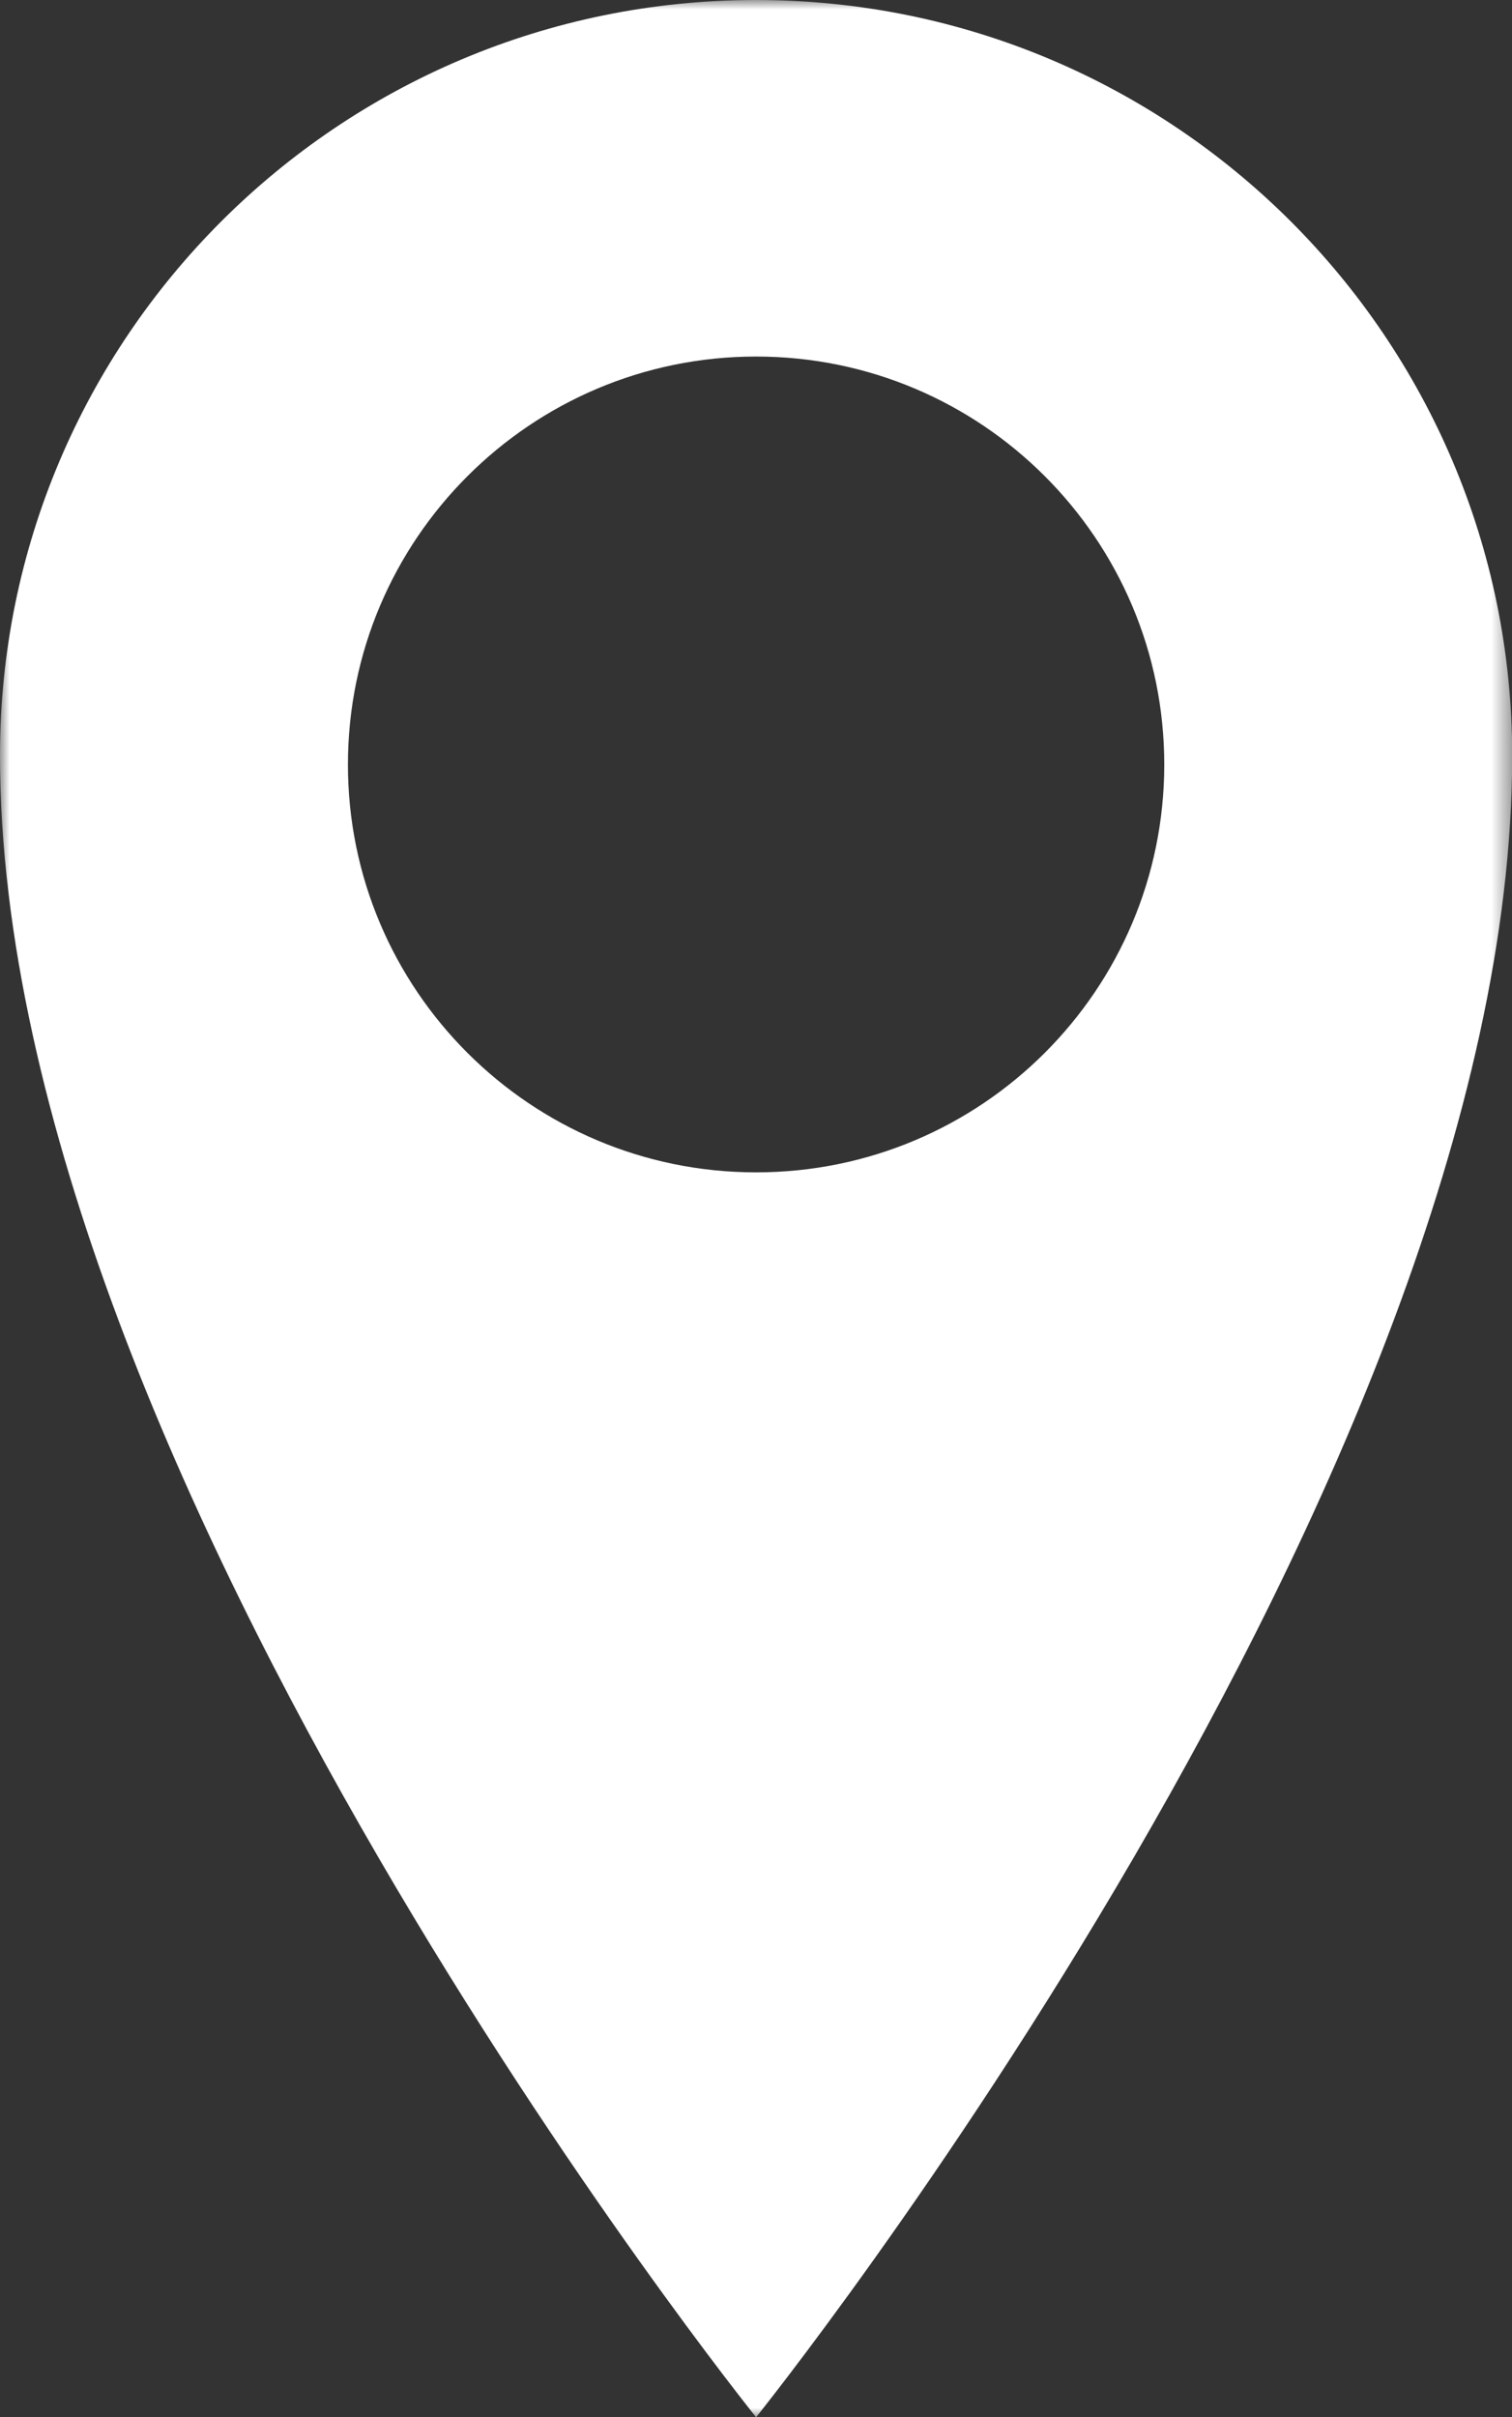<?xml version="1.0" encoding="UTF-8"?> <svg xmlns="http://www.w3.org/2000/svg" xmlns:xlink="http://www.w3.org/1999/xlink" id="_Слой_1" data-name="Слой 1" viewBox="0 0 77.57 124"><rect x="0" y="0" width="77.57" height="124" fill="#333333" stroke="none"/><defs><style> .cls-1 { fill: #fff; } .cls-2 { mask: url(#mask); } </style><mask id="mask" x="0" y="0" width="77.57" height="124" maskUnits="userSpaceOnUse"><g id="mask0_3001_3275" data-name="mask0 3001 3275"><path class="cls-1" d="M77.57,0H0v124h77.57V0Z"></path></g></mask></defs><g class="cls-2"><path class="cls-1" d="M38.79,0C17.36,0,0,17.35,0,38.75c0,37,38.79,85.25,38.79,85.25,0,0,38.79-48.25,38.79-85.25C77.57,17.35,60.21,0,38.79,0ZM38.79,60.14c-11.57,0-20.94-9.37-20.94-20.92s9.38-20.93,20.94-20.93,20.94,9.37,20.94,20.93-9.38,20.92-20.94,20.92Z"></path></g></svg> 
